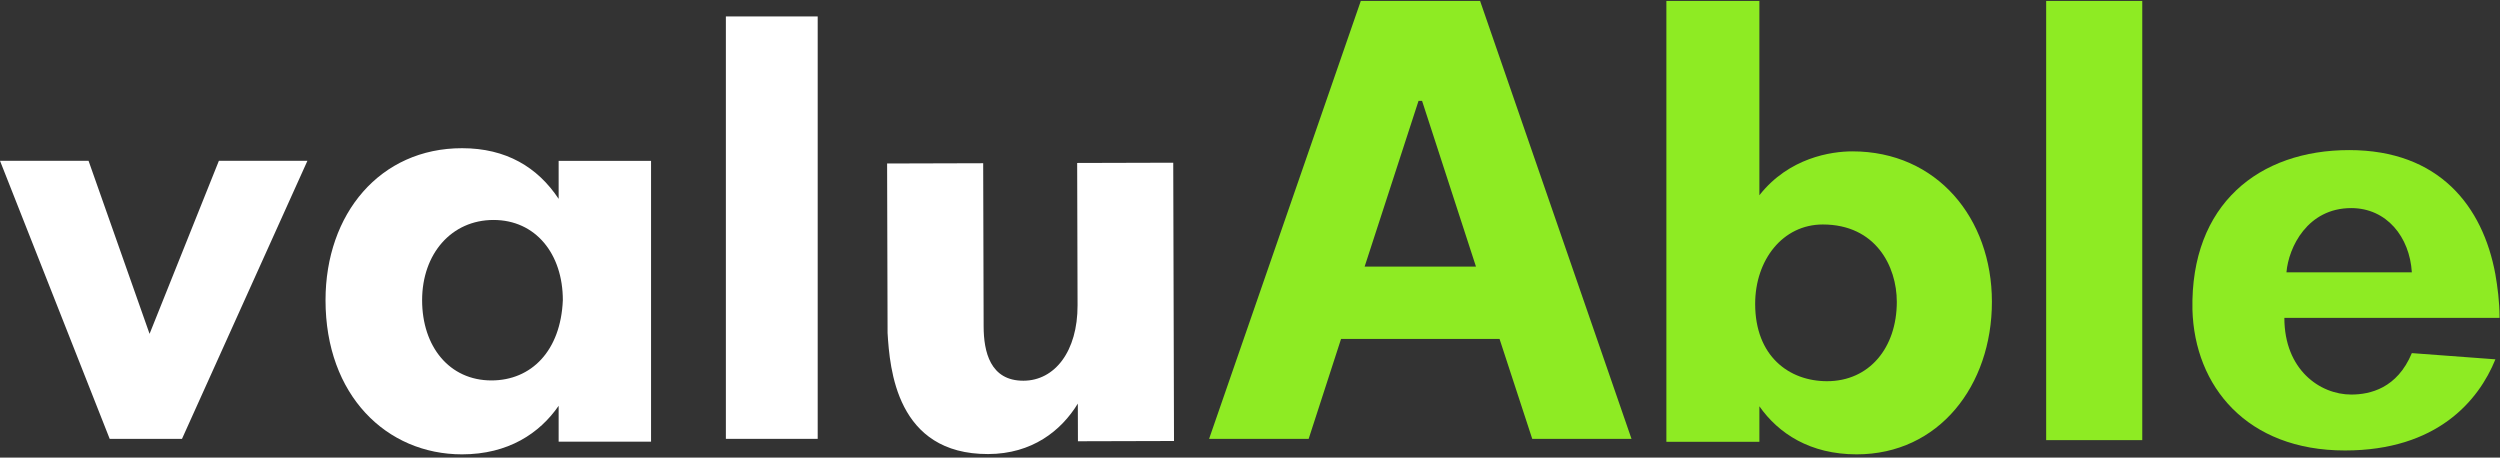 <?xml version="1.0" encoding="UTF-8"?> <svg xmlns="http://www.w3.org/2000/svg" width="601" height="110" viewBox="0 0 601 110" fill="none"><rect x="0" y="0" width="601" height="110" fill="#333333" stroke="none"/><path d="M26.37 105.499L0 38.65H21.285L38.373 87.11L32.992 87.659L52.622 38.65H73.907L43.753 105.499H26.37Z" fill="white"></path><path d="M174.499 105.499V3.952H196.573V105.499H174.499Z" fill="white"></path><path d="M422.957 46.937C430.073 37.895 440.237 36.388 445.316 36.388C465.643 36.388 478.855 52.464 478.855 72.556C478.855 92.648 466.151 109.225 446.332 109.225C435.153 109.225 427.529 104.2 422.957 97.673V106.212H400.598V0.225H422.957V46.941V46.937ZM439.221 91.64C449.384 91.64 455.992 83.602 455.992 72.552C455.992 64.012 450.912 53.966 438.205 53.966C428.549 53.966 421.941 62.506 421.941 73.054C421.941 85.61 430.073 91.64 439.221 91.64Z" fill="#8EEB23"></path><path d="M491.897 0.225H515.002V105.804H491.897V0.225ZM599.893 65.964C596.881 49.528 586.333 36.083 564.734 36.083C543.136 36.083 526.558 49.03 527.061 74.43C527.563 92.857 540.119 108.293 563.73 108.293C585.83 108.293 595.876 96.342 599.897 86.382L579.805 84.888C576.291 93.355 569.759 94.849 565.236 94.849C557.701 94.849 549.161 88.871 549.161 76.422H600.897C600.897 72.439 600.395 68.951 599.893 65.964ZM549.663 65.466C550.165 59.488 554.688 50.026 565.236 50.026C573.776 50.026 579.299 56.999 579.805 65.466H549.667H549.663Z" fill="#8EEB23"></path><path d="M314.602 105.499H290.667L327.136 0.225H355.815L392.214 105.499H368.349L360.489 81.477H322.391L314.602 105.499ZM328.056 64.096H354.824L341.865 24.247H341.015L328.056 64.096Z" fill="#8EEB23"></path><path d="M134.298 47.807C129.251 40.193 121.676 35.627 111.074 35.627C91.382 35.627 78.256 51.362 78.256 72.172C78.256 95.011 92.897 109.225 111.074 109.225C122.181 109.225 129.756 104.147 134.298 97.552V106.181H156.513V38.675H134.298V47.811V47.807ZM118.14 91.455C108.042 91.455 101.477 83.334 101.477 72.168C101.477 61.002 108.546 52.88 118.644 52.88C128.742 52.88 135.307 61.002 135.307 72.168C134.803 84.348 127.733 91.455 118.14 91.455Z" fill="white"></path><path d="M237.553 109.155C248.097 109.126 255.113 103.571 259.11 97.024L259.135 106.078L282.231 106.015L282.047 39.114L258.951 39.178L259.045 73.38C259.075 84.446 253.57 91.504 246.041 91.525C238.007 91.547 236.481 84.508 236.465 78.475L236.357 39.24L213.261 39.304L213.373 80.046C213.898 88.597 215.461 109.215 237.553 109.155Z" fill="white"></path></svg> 